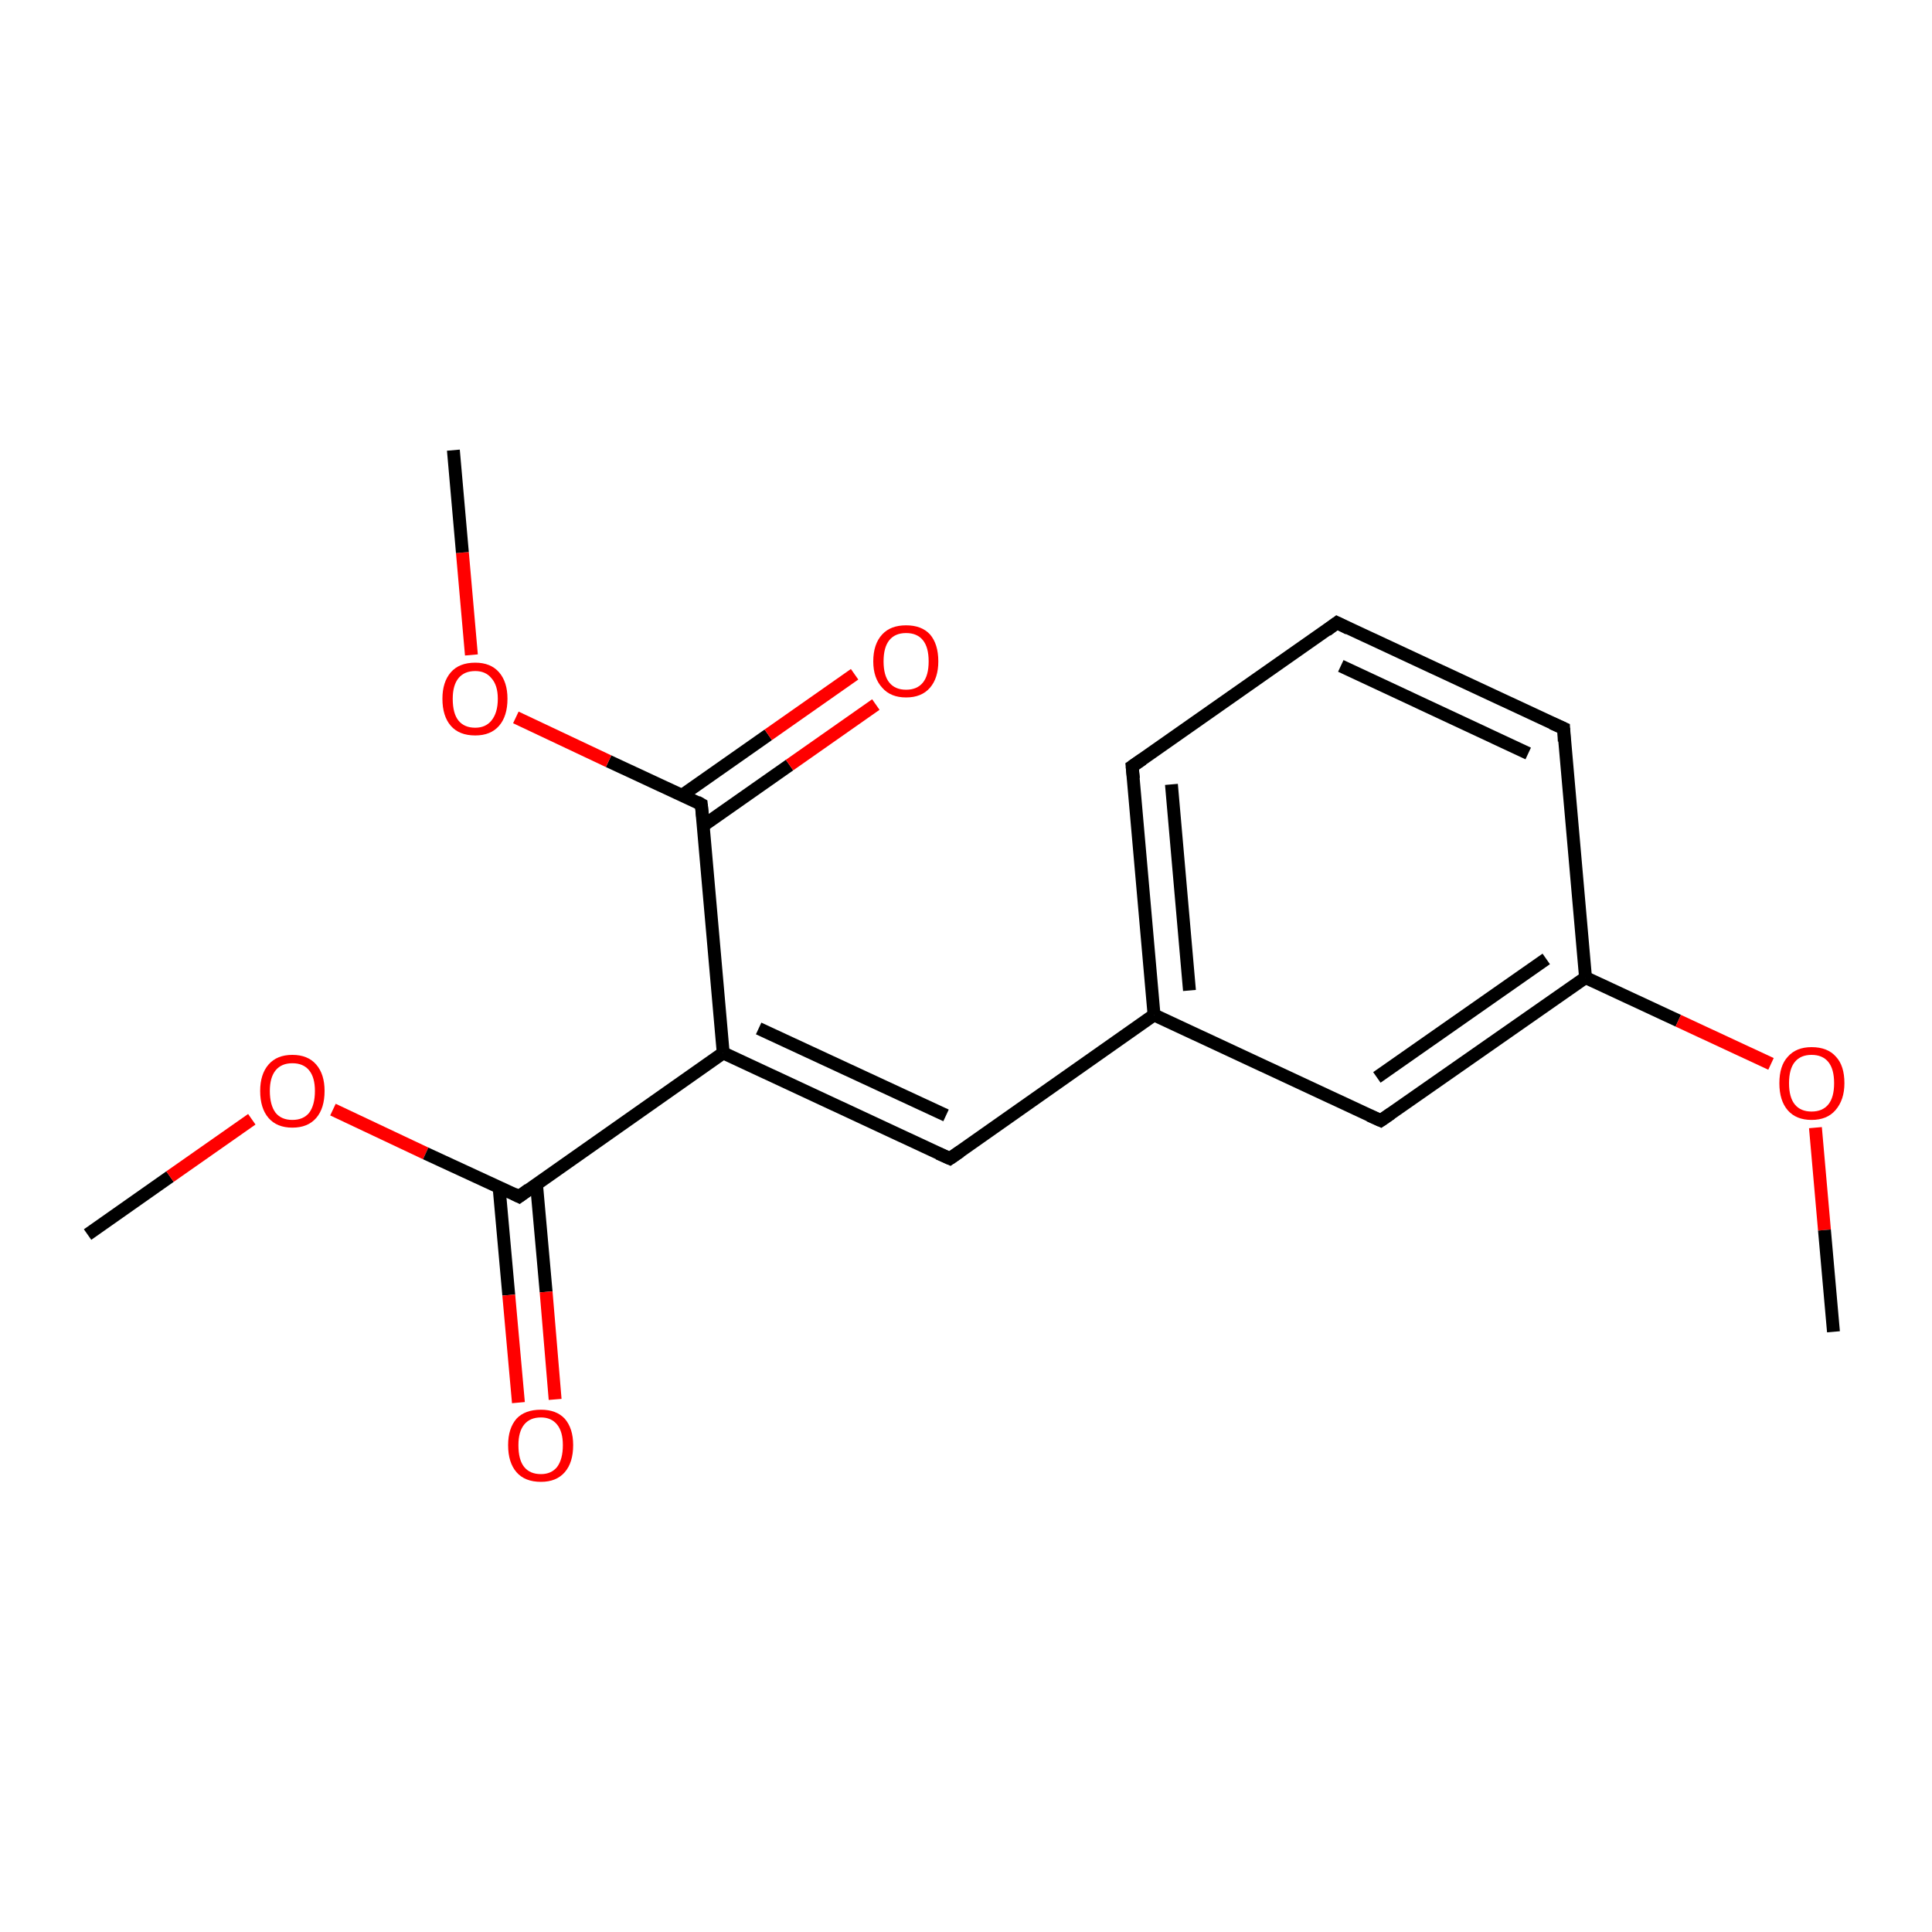 <?xml version='1.0' encoding='iso-8859-1'?>
<svg version='1.1' baseProfile='full'
              xmlns='http://www.w3.org/2000/svg'
                      xmlns:rdkit='http://www.rdkit.org/xml'
                      xmlns:xlink='http://www.w3.org/1999/xlink'
                  xml:space='preserve'
width='300px' height='300px' viewBox='0 0 300 300'>
<!-- END OF HEADER -->
<rect style='opacity:1.0;fill:#FFFFFF;stroke:none' width='300.0' height='300.0' x='0.0' y='0.0'> </rect>
<path class='bond-0 atom-0 atom-1' d='M 13.6,191.7 L 26.4,182.7' style='fill:none;fill-rule:evenodd;stroke:#000000;stroke-width:2.0px;stroke-linecap:butt;stroke-linejoin:miter;stroke-opacity:1' />
<path class='bond-0 atom-0 atom-1' d='M 26.4,182.7 L 39.1,173.8' style='fill:none;fill-rule:evenodd;stroke:#FF0000;stroke-width:2.0px;stroke-linecap:butt;stroke-linejoin:miter;stroke-opacity:1' />
<path class='bond-1 atom-1 atom-2' d='M 51.7,172.3 L 66.1,179.1' style='fill:none;fill-rule:evenodd;stroke:#FF0000;stroke-width:2.0px;stroke-linecap:butt;stroke-linejoin:miter;stroke-opacity:1' />
<path class='bond-1 atom-1 atom-2' d='M 66.1,179.1 L 80.6,185.8' style='fill:none;fill-rule:evenodd;stroke:#000000;stroke-width:2.0px;stroke-linecap:butt;stroke-linejoin:miter;stroke-opacity:1' />
<path class='bond-2 atom-2 atom-3' d='M 77.5,184.4 L 79.0,201.1' style='fill:none;fill-rule:evenodd;stroke:#000000;stroke-width:2.0px;stroke-linecap:butt;stroke-linejoin:miter;stroke-opacity:1' />
<path class='bond-2 atom-2 atom-3' d='M 79.0,201.1 L 80.5,217.8' style='fill:none;fill-rule:evenodd;stroke:#FF0000;stroke-width:2.0px;stroke-linecap:butt;stroke-linejoin:miter;stroke-opacity:1' />
<path class='bond-2 atom-2 atom-3' d='M 83.3,183.8 L 84.8,200.6' style='fill:none;fill-rule:evenodd;stroke:#000000;stroke-width:2.0px;stroke-linecap:butt;stroke-linejoin:miter;stroke-opacity:1' />
<path class='bond-2 atom-2 atom-3' d='M 84.8,200.6 L 86.2,217.3' style='fill:none;fill-rule:evenodd;stroke:#FF0000;stroke-width:2.0px;stroke-linecap:butt;stroke-linejoin:miter;stroke-opacity:1' />
<path class='bond-3 atom-2 atom-4' d='M 80.6,185.8 L 112.3,163.5' style='fill:none;fill-rule:evenodd;stroke:#000000;stroke-width:2.0px;stroke-linecap:butt;stroke-linejoin:miter;stroke-opacity:1' />
<path class='bond-4 atom-4 atom-5' d='M 112.3,163.5 L 147.5,179.9' style='fill:none;fill-rule:evenodd;stroke:#000000;stroke-width:2.0px;stroke-linecap:butt;stroke-linejoin:miter;stroke-opacity:1' />
<path class='bond-4 atom-4 atom-5' d='M 117.8,159.7 L 146.9,173.2' style='fill:none;fill-rule:evenodd;stroke:#000000;stroke-width:2.0px;stroke-linecap:butt;stroke-linejoin:miter;stroke-opacity:1' />
<path class='bond-5 atom-5 atom-6' d='M 147.5,179.9 L 179.2,157.6' style='fill:none;fill-rule:evenodd;stroke:#000000;stroke-width:2.0px;stroke-linecap:butt;stroke-linejoin:miter;stroke-opacity:1' />
<path class='bond-6 atom-6 atom-7' d='M 179.2,157.6 L 175.8,119.0' style='fill:none;fill-rule:evenodd;stroke:#000000;stroke-width:2.0px;stroke-linecap:butt;stroke-linejoin:miter;stroke-opacity:1' />
<path class='bond-6 atom-6 atom-7' d='M 184.7,153.8 L 181.9,121.8' style='fill:none;fill-rule:evenodd;stroke:#000000;stroke-width:2.0px;stroke-linecap:butt;stroke-linejoin:miter;stroke-opacity:1' />
<path class='bond-7 atom-7 atom-8' d='M 175.8,119.0 L 207.6,96.7' style='fill:none;fill-rule:evenodd;stroke:#000000;stroke-width:2.0px;stroke-linecap:butt;stroke-linejoin:miter;stroke-opacity:1' />
<path class='bond-8 atom-8 atom-9' d='M 207.6,96.7 L 242.8,113.1' style='fill:none;fill-rule:evenodd;stroke:#000000;stroke-width:2.0px;stroke-linecap:butt;stroke-linejoin:miter;stroke-opacity:1' />
<path class='bond-8 atom-8 atom-9' d='M 208.2,103.4 L 237.3,117.0' style='fill:none;fill-rule:evenodd;stroke:#000000;stroke-width:2.0px;stroke-linecap:butt;stroke-linejoin:miter;stroke-opacity:1' />
<path class='bond-9 atom-9 atom-10' d='M 242.8,113.1 L 246.2,151.8' style='fill:none;fill-rule:evenodd;stroke:#000000;stroke-width:2.0px;stroke-linecap:butt;stroke-linejoin:miter;stroke-opacity:1' />
<path class='bond-10 atom-10 atom-11' d='M 246.2,151.8 L 260.6,158.5' style='fill:none;fill-rule:evenodd;stroke:#000000;stroke-width:2.0px;stroke-linecap:butt;stroke-linejoin:miter;stroke-opacity:1' />
<path class='bond-10 atom-10 atom-11' d='M 260.6,158.5 L 275.0,165.2' style='fill:none;fill-rule:evenodd;stroke:#FF0000;stroke-width:2.0px;stroke-linecap:butt;stroke-linejoin:miter;stroke-opacity:1' />
<path class='bond-11 atom-11 atom-12' d='M 281.9,175.1 L 283.3,191.0' style='fill:none;fill-rule:evenodd;stroke:#FF0000;stroke-width:2.0px;stroke-linecap:butt;stroke-linejoin:miter;stroke-opacity:1' />
<path class='bond-11 atom-11 atom-12' d='M 283.3,191.0 L 284.7,206.8' style='fill:none;fill-rule:evenodd;stroke:#000000;stroke-width:2.0px;stroke-linecap:butt;stroke-linejoin:miter;stroke-opacity:1' />
<path class='bond-12 atom-10 atom-13' d='M 246.2,151.8 L 214.4,174.0' style='fill:none;fill-rule:evenodd;stroke:#000000;stroke-width:2.0px;stroke-linecap:butt;stroke-linejoin:miter;stroke-opacity:1' />
<path class='bond-12 atom-10 atom-13' d='M 240.1,148.9 L 213.8,167.3' style='fill:none;fill-rule:evenodd;stroke:#000000;stroke-width:2.0px;stroke-linecap:butt;stroke-linejoin:miter;stroke-opacity:1' />
<path class='bond-13 atom-4 atom-14' d='M 112.3,163.5 L 108.9,124.9' style='fill:none;fill-rule:evenodd;stroke:#000000;stroke-width:2.0px;stroke-linecap:butt;stroke-linejoin:miter;stroke-opacity:1' />
<path class='bond-14 atom-14 atom-15' d='M 109.2,128.2 L 122.6,118.8' style='fill:none;fill-rule:evenodd;stroke:#000000;stroke-width:2.0px;stroke-linecap:butt;stroke-linejoin:miter;stroke-opacity:1' />
<path class='bond-14 atom-14 atom-15' d='M 122.6,118.8 L 136.0,109.4' style='fill:none;fill-rule:evenodd;stroke:#FF0000;stroke-width:2.0px;stroke-linecap:butt;stroke-linejoin:miter;stroke-opacity:1' />
<path class='bond-14 atom-14 atom-15' d='M 105.9,123.5 L 119.3,114.1' style='fill:none;fill-rule:evenodd;stroke:#000000;stroke-width:2.0px;stroke-linecap:butt;stroke-linejoin:miter;stroke-opacity:1' />
<path class='bond-14 atom-14 atom-15' d='M 119.3,114.1 L 132.7,104.7' style='fill:none;fill-rule:evenodd;stroke:#FF0000;stroke-width:2.0px;stroke-linecap:butt;stroke-linejoin:miter;stroke-opacity:1' />
<path class='bond-15 atom-14 atom-16' d='M 108.9,124.9 L 94.5,118.2' style='fill:none;fill-rule:evenodd;stroke:#000000;stroke-width:2.0px;stroke-linecap:butt;stroke-linejoin:miter;stroke-opacity:1' />
<path class='bond-15 atom-14 atom-16' d='M 94.5,118.2 L 80.1,111.4' style='fill:none;fill-rule:evenodd;stroke:#FF0000;stroke-width:2.0px;stroke-linecap:butt;stroke-linejoin:miter;stroke-opacity:1' />
<path class='bond-16 atom-16 atom-17' d='M 73.2,101.7 L 71.8,85.8' style='fill:none;fill-rule:evenodd;stroke:#FF0000;stroke-width:2.0px;stroke-linecap:butt;stroke-linejoin:miter;stroke-opacity:1' />
<path class='bond-16 atom-16 atom-17' d='M 71.8,85.8 L 70.4,69.9' style='fill:none;fill-rule:evenodd;stroke:#000000;stroke-width:2.0px;stroke-linecap:butt;stroke-linejoin:miter;stroke-opacity:1' />
<path class='bond-17 atom-13 atom-6' d='M 214.4,174.0 L 179.2,157.6' style='fill:none;fill-rule:evenodd;stroke:#000000;stroke-width:2.0px;stroke-linecap:butt;stroke-linejoin:miter;stroke-opacity:1' />
<path d='M 79.8,185.4 L 80.6,185.8 L 82.1,184.7' style='fill:none;stroke:#000000;stroke-width:2.0px;stroke-linecap:butt;stroke-linejoin:miter;stroke-opacity:1;' />
<path d='M 145.7,179.1 L 147.5,179.9 L 149.1,178.8' style='fill:none;stroke:#000000;stroke-width:2.0px;stroke-linecap:butt;stroke-linejoin:miter;stroke-opacity:1;' />
<path d='M 176.0,120.9 L 175.8,119.0 L 177.4,117.9' style='fill:none;stroke:#000000;stroke-width:2.0px;stroke-linecap:butt;stroke-linejoin:miter;stroke-opacity:1;' />
<path d='M 206.0,97.9 L 207.6,96.7 L 209.4,97.6' style='fill:none;stroke:#000000;stroke-width:2.0px;stroke-linecap:butt;stroke-linejoin:miter;stroke-opacity:1;' />
<path d='M 241.0,112.3 L 242.8,113.1 L 242.9,115.1' style='fill:none;stroke:#000000;stroke-width:2.0px;stroke-linecap:butt;stroke-linejoin:miter;stroke-opacity:1;' />
<path d='M 216.0,172.9 L 214.4,174.0 L 212.6,173.2' style='fill:none;stroke:#000000;stroke-width:2.0px;stroke-linecap:butt;stroke-linejoin:miter;stroke-opacity:1;' />
<path d='M 109.1,126.8 L 108.9,124.9 L 108.2,124.5' style='fill:none;stroke:#000000;stroke-width:2.0px;stroke-linecap:butt;stroke-linejoin:miter;stroke-opacity:1;' />
<path class='atom-1' d='M 40.4 169.4
Q 40.4 166.8, 41.7 165.3
Q 43.0 163.8, 45.4 163.8
Q 47.8 163.8, 49.1 165.3
Q 50.4 166.8, 50.4 169.4
Q 50.4 172.1, 49.1 173.6
Q 47.8 175.1, 45.4 175.1
Q 43.0 175.1, 41.7 173.6
Q 40.4 172.1, 40.4 169.4
M 45.4 173.9
Q 47.1 173.9, 48.0 172.8
Q 48.9 171.6, 48.9 169.4
Q 48.9 167.3, 48.0 166.2
Q 47.1 165.1, 45.4 165.1
Q 43.7 165.1, 42.8 166.2
Q 41.9 167.3, 41.9 169.4
Q 41.9 171.6, 42.8 172.8
Q 43.7 173.9, 45.4 173.9
' fill='#FF0000'/>
<path class='atom-3' d='M 78.9 224.4
Q 78.9 221.8, 80.2 220.3
Q 81.5 218.9, 84.0 218.9
Q 86.4 218.9, 87.7 220.3
Q 89.0 221.8, 89.0 224.4
Q 89.0 227.1, 87.7 228.6
Q 86.4 230.1, 84.0 230.1
Q 81.5 230.1, 80.2 228.6
Q 78.9 227.1, 78.9 224.4
M 84.0 228.9
Q 85.6 228.9, 86.5 227.8
Q 87.4 226.6, 87.4 224.4
Q 87.4 222.3, 86.5 221.2
Q 85.6 220.1, 84.0 220.1
Q 82.3 220.1, 81.4 221.2
Q 80.5 222.3, 80.5 224.4
Q 80.5 226.7, 81.4 227.8
Q 82.3 228.9, 84.0 228.9
' fill='#FF0000'/>
<path class='atom-11' d='M 276.3 168.2
Q 276.3 165.5, 277.6 164.1
Q 278.9 162.6, 281.3 162.6
Q 283.8 162.6, 285.1 164.1
Q 286.4 165.5, 286.4 168.2
Q 286.4 170.8, 285.0 172.4
Q 283.7 173.9, 281.3 173.9
Q 278.9 173.9, 277.6 172.4
Q 276.3 170.9, 276.3 168.2
M 281.3 172.6
Q 283.0 172.6, 283.9 171.5
Q 284.8 170.4, 284.8 168.2
Q 284.8 166.0, 283.9 164.9
Q 283.0 163.8, 281.3 163.8
Q 279.6 163.8, 278.7 164.9
Q 277.8 166.0, 277.8 168.2
Q 277.8 170.4, 278.7 171.5
Q 279.6 172.6, 281.3 172.6
' fill='#FF0000'/>
<path class='atom-15' d='M 135.6 102.7
Q 135.6 100.0, 137.0 98.5
Q 138.3 97.1, 140.7 97.1
Q 143.1 97.1, 144.4 98.5
Q 145.7 100.0, 145.7 102.7
Q 145.7 105.3, 144.4 106.8
Q 143.1 108.3, 140.7 108.3
Q 138.3 108.3, 137.0 106.8
Q 135.6 105.3, 135.6 102.7
M 140.7 107.1
Q 142.4 107.1, 143.3 106.0
Q 144.2 104.9, 144.2 102.7
Q 144.2 100.5, 143.3 99.4
Q 142.4 98.3, 140.7 98.3
Q 139.0 98.3, 138.1 99.4
Q 137.2 100.5, 137.2 102.7
Q 137.2 104.9, 138.1 106.0
Q 139.0 107.1, 140.7 107.1
' fill='#FF0000'/>
<path class='atom-16' d='M 68.7 108.5
Q 68.7 105.9, 70.0 104.4
Q 71.3 102.9, 73.8 102.9
Q 76.2 102.9, 77.5 104.4
Q 78.8 105.9, 78.8 108.5
Q 78.8 111.2, 77.5 112.7
Q 76.2 114.2, 73.8 114.2
Q 71.3 114.2, 70.0 112.7
Q 68.7 111.2, 68.7 108.5
M 73.8 113.0
Q 75.4 113.0, 76.3 111.9
Q 77.3 110.7, 77.3 108.5
Q 77.3 106.4, 76.3 105.3
Q 75.4 104.2, 73.8 104.2
Q 72.1 104.2, 71.2 105.3
Q 70.3 106.4, 70.3 108.5
Q 70.3 110.8, 71.2 111.9
Q 72.1 113.0, 73.8 113.0
' fill='#FF0000'/>
</svg>
